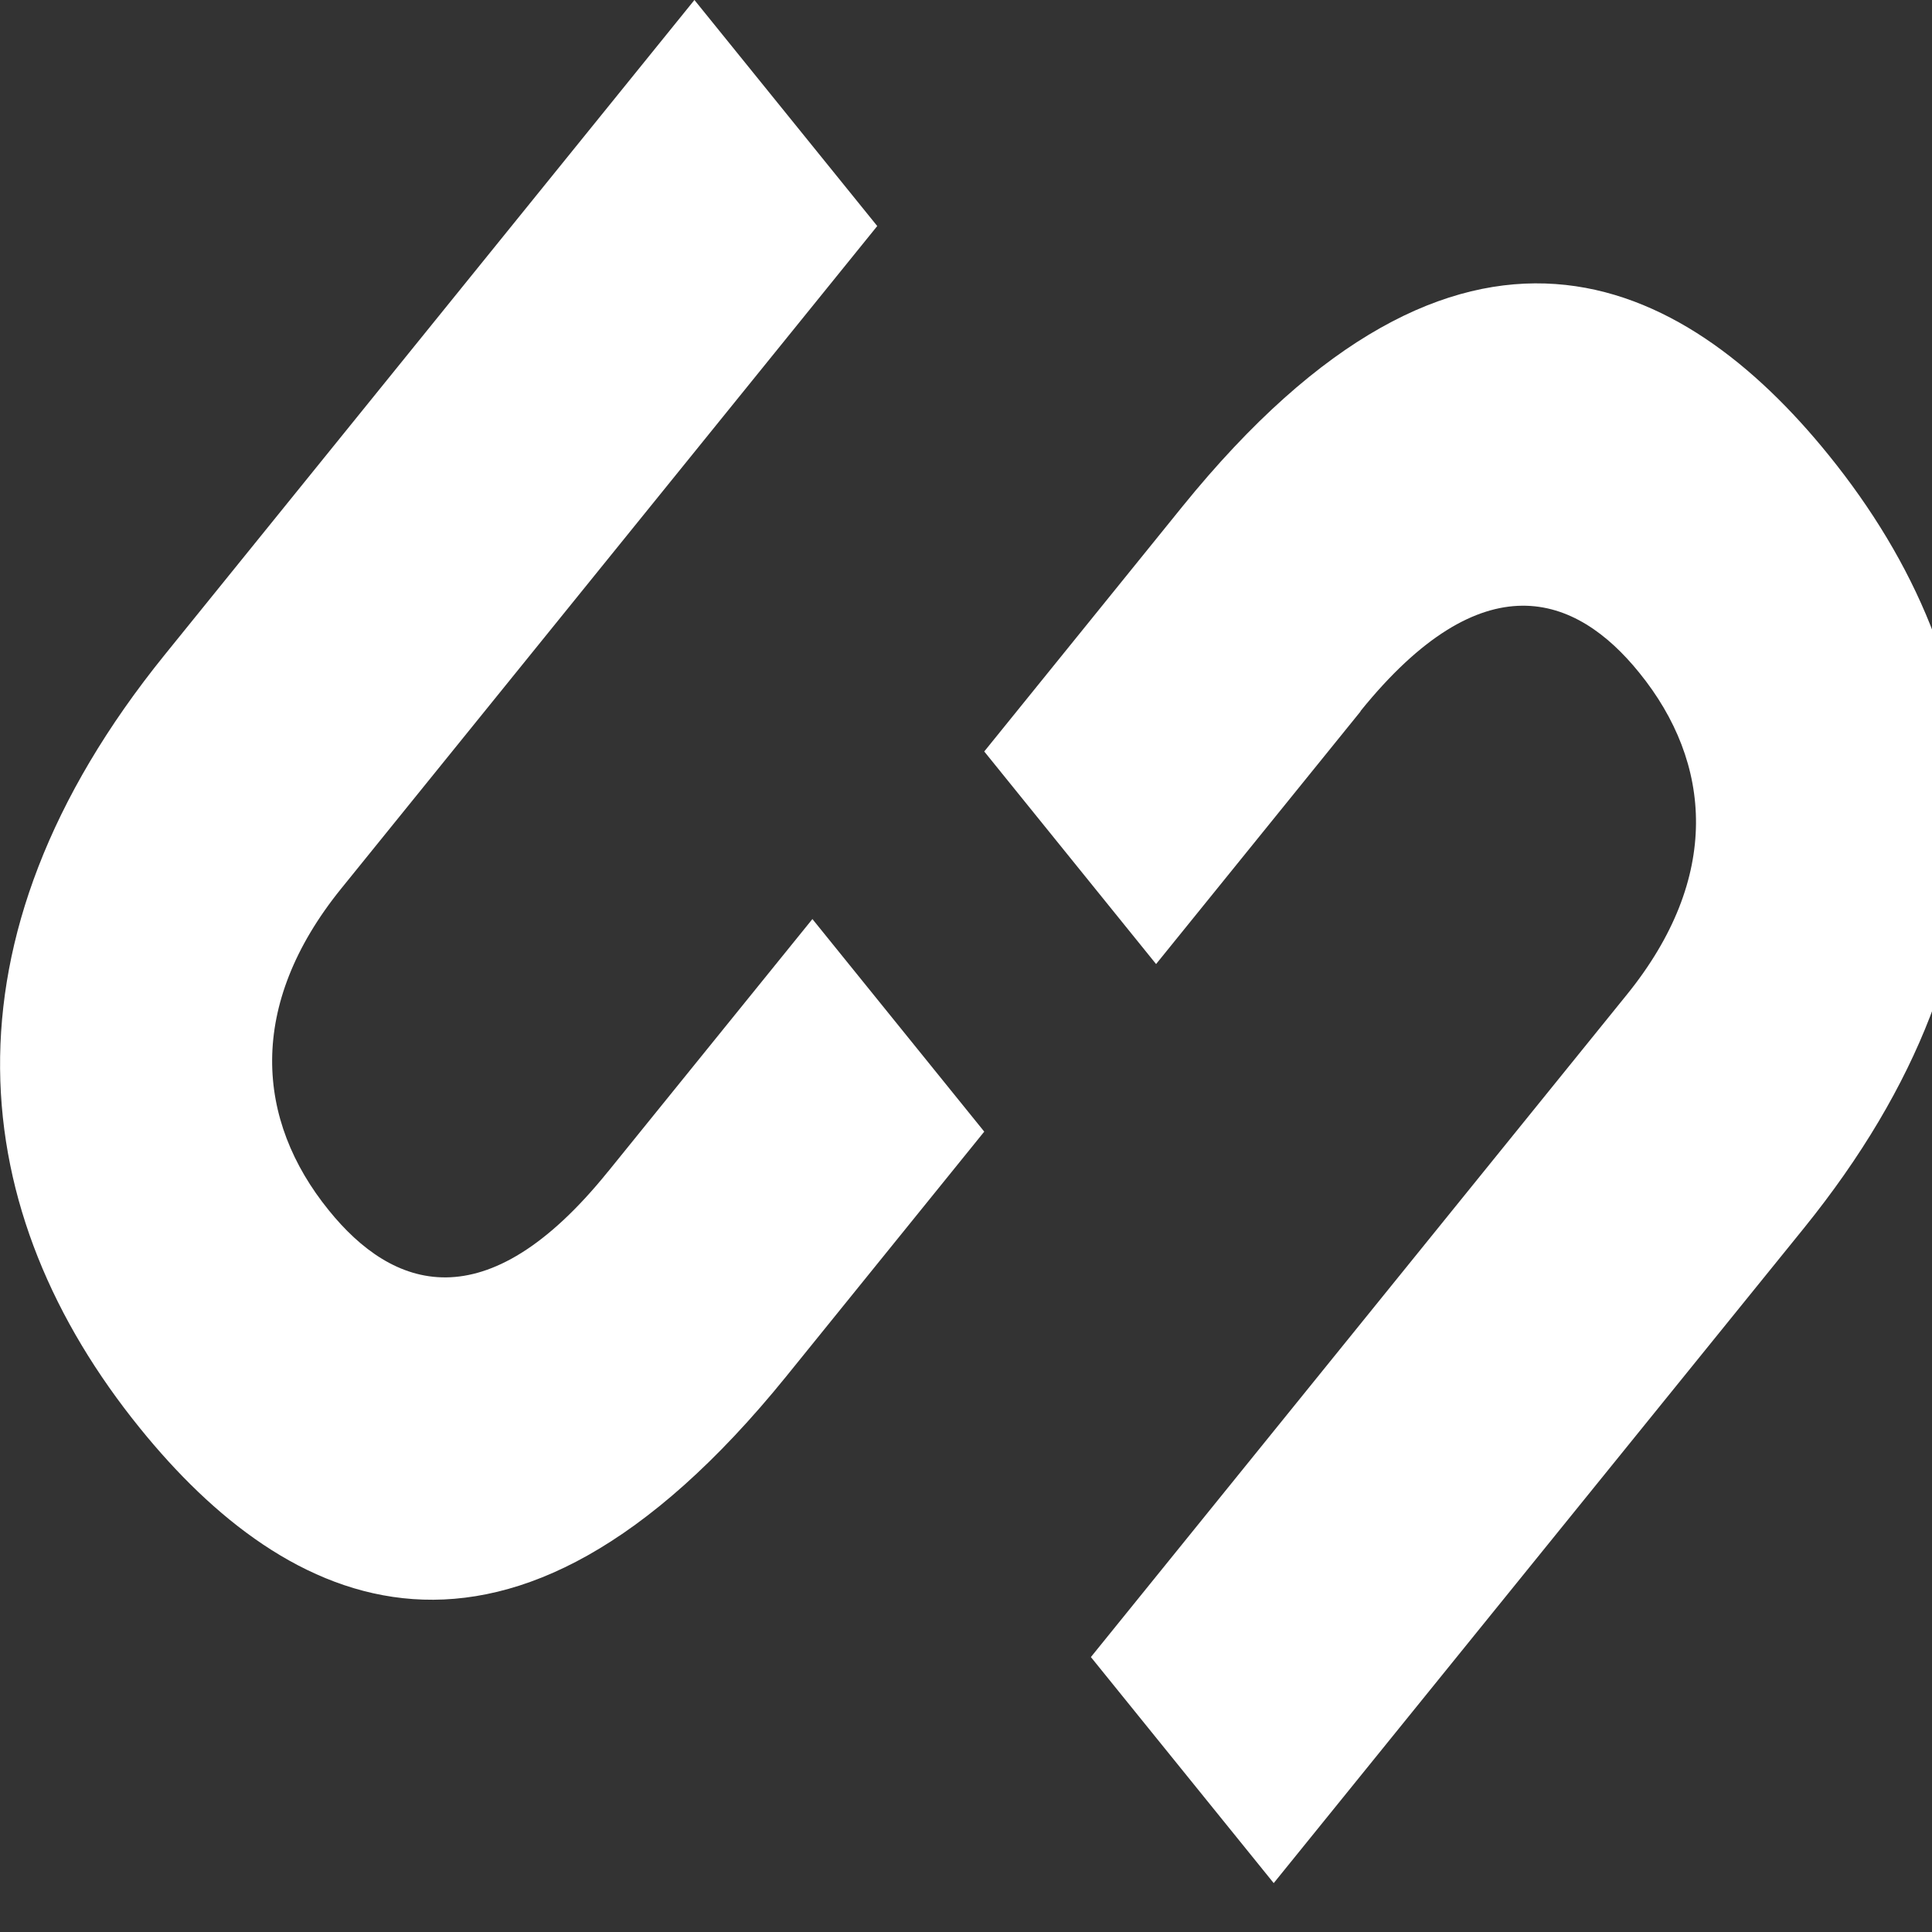 <?xml version="1.0" encoding="UTF-8"?>
<svg id="Layer_2" data-name="Layer 2" xmlns="http://www.w3.org/2000/svg" viewBox="0 0 54.53 54.53">
  <rect x="0" y="0" width="54.53" height="54.53" fill="#333333" stroke="none"/>
  <defs>
    <style>
      .cls-1 {
        stroke-width: 0px;
      }

      .cls-1, .cls-2 {
        fill: #fff;
      }

      .cls-2 {
        font-family: SanFrancisco-ExtraBold, 'San Francisco';
        font-size: 46.63px;
        font-weight: 700;
      }
    </style>
  </defs>
  <g id="Layer_1-2" data-name="Layer 1">
    <g>
      
      <path class="cls-1" d="M17.15,33.08c-3.45,4.27-6.08,3.3-7.87,1.08-2.06-2.54-2.32-5.78.35-9.08L24.76,6.38,19.6,0,4.65,18.48c-6.56,8.11-5.6,15.78-.7,21.83,4.11,5.08,10.36,8.27,18.24-1.46l5.59-6.91-4.85-6-5.77,7.13Z"/>
      <path class="cls-1" d="M38.4,20.07c3.45-4.27,6.08-3.3,7.87-1.08,2.06,2.54,2.32,5.78-.35,9.08l-15.13,18.7,5.16,6.38,14.96-18.48c6.56-8.11,5.6-15.78.7-21.83-4.11-5.08-10.36-8.27-18.24,1.46l-5.59,6.91,4.85,6,5.77-7.13Z"/>
    </g>
  </g>
</svg>